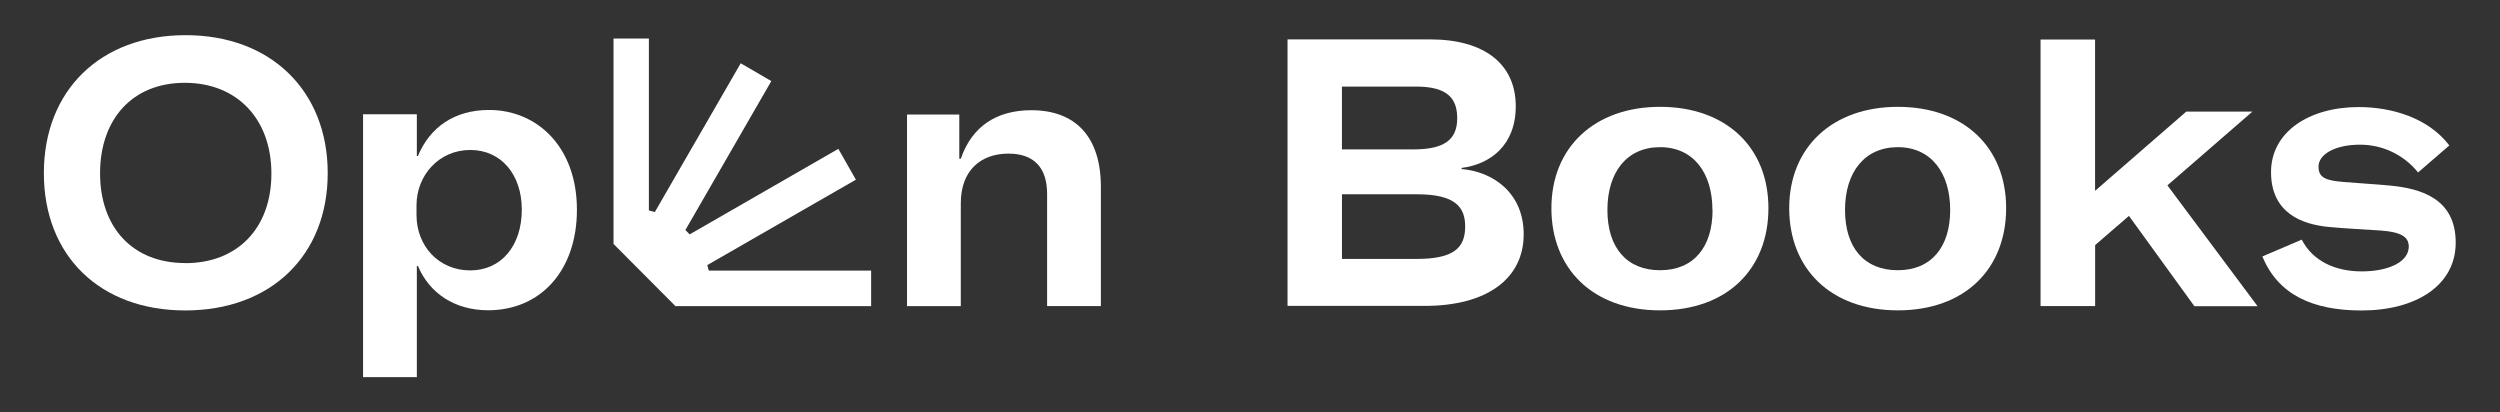 <?xml version="1.0" encoding="UTF-8"?>
<svg width="285" height="47" fill="none" version="1.1" viewBox="0 0 285 47" xmlns="http://www.w3.org/2000/svg"><rect x="0" y="0" width="285" height="47" fill="#333333" stroke="none"/><g fill="#fff"><path d="m65.77 23.9c0 6.964-4.161 11.47-10.12 11.47-3.878 0-6.732-2.006-7.996-5.04h-0.134v12.66h-6.13v-29.96h6.13v4.755h0.123c1.345-3.238 4.119-5.248 8.115-5.248 5.479 0 10.01 4.223 10.01 11.35zm-6.284 0c0-4.016-2.364-6.803-5.874-6.803-3.586 0-6.13 2.907-6.13 6.31v1.105c0 3.527 2.529 6.314 6.13 6.314 3.51 0 5.874-2.787 5.874-6.926z"/><path d="m125.5 21.28v13.61h-6.13v-12.79c0-2.991-1.506-4.589-4.403-4.589-3.211 0-5.437 1.967-5.437 5.656v11.73h-6.13v-21.84h5.958v5.04h0.172c1.265-3.688 4.081-5.532 8.046-5.532 5.069 0 7.924 3.072 7.924 8.732z"/><path d="m21.12 35.39c-9.736 0-16.12-6.245-16.12-15.65 0-9.409 6.422-15.73 16.16-15.73 9.74 0 16.2 6.368 16.2 15.73 0 9.367-6.464 15.65-16.24 15.65zm0-5.39c5.966 0 9.82-4 9.82-10.21 0-6.214-3.897-10.35-9.878-10.35-5.981 0-9.655 4.162-9.655 10.32 0 6.16 3.705 10.23 9.713 10.23z"/><path d="m173.7 26.71c0 5.078-4.214 8.162-11.27 8.162h-15.65v-30.38h16.28c6.131 0 9.736 2.787 9.736 7.619 0 4.454-2.9 6.618-6.172 7.034v0.127c3.551 0.289 7.076 2.703 7.076 7.434zm-20.72-16.84v7.161h8.161c3.479 0 4.981-1.086 4.981-3.542 0-2.206-1.035-3.619-4.682-3.619zm14.05 15.94c0-2.206-1.15-3.661-5.472-3.661h-8.574v7.369h8.494c4.268 0 5.552-1.267 5.552-3.708z"/><path d="m201.6 23.73c0 6.911-4.682 11.65-12.35 11.65-7.666 0-12.39-4.743-12.39-11.65s4.889-11.55 12.39-11.55c7.499 0 12.35 4.597 12.35 11.55zm-6.383 0.208c0-4.208-2.153-7.161-5.966-7.161-3.812 0-6.007 2.872-6.007 7.161 0 4.289 2.195 6.868 6.007 6.868 3.813 0 5.981-2.622 5.981-6.868z"/><path d="m228.7 23.73c0 6.911-4.682 11.65-12.34 11.65s-12.39-4.743-12.39-11.65 4.889-11.55 12.39-11.55 12.34 4.597 12.34 11.55zm-6.379 0.208c0-4.208-2.157-7.161-5.966-7.161-3.808 0-6.023 2.872-6.023 7.161 0 4.289 2.196 6.868 6.008 6.868s5.981-2.622 5.981-6.868z"/><path d="m242.7 24.61-3.854 3.33v6.953h-6.223v-30.39h6.215v17.25l10.4-9.032h7.54l-9.694 8.408 10.28 13.78h-7.203z"/><path d="m262.4 27.32c1.242 2.414 3.77 3.619 6.836 3.619 3.065 0 5.364-1.082 5.364-2.83 0-1.124-0.912-1.667-3.234-1.832-1.916-0.123-4.349-0.25-6.004-0.416-2.82-0.293-6.464-1.498-6.464-6.245 0-4.578 4.349-7.411 9.985-7.411 3.832 0 7.954 1.251 10.34 4.374l-3.563 3.08c-0.798-0.993-1.809-1.793-2.956-2.341s-2.402-0.829-3.673-0.824c-2.804 0-4.72 1.082-4.72 2.499 0 1.247 0.789 1.582 2.816 1.748 1.326 0.123 3.648 0.25 5.364 0.416 3.449 0.335 7.46 1.459 7.46 6.495 0 4.912-4.559 7.742-10.73 7.742-5.636 0-9.529-1.829-11.31-6.16z"/><path d="m80.8 30.85c-0.046-0.212-0.103-0.423-0.169-0.631l16.94-9.736-2-3.515-16.95 9.752c-0.157-0.173-0.318-0.339-0.487-0.497l9.797-16.98-3.49-2.029-9.79 16.96c-0.222-0.069-0.448-0.131-0.678-0.185v-19.6h-4.031v23.42l7.058 7.088h22.31v-4.05z"/></g></svg>
